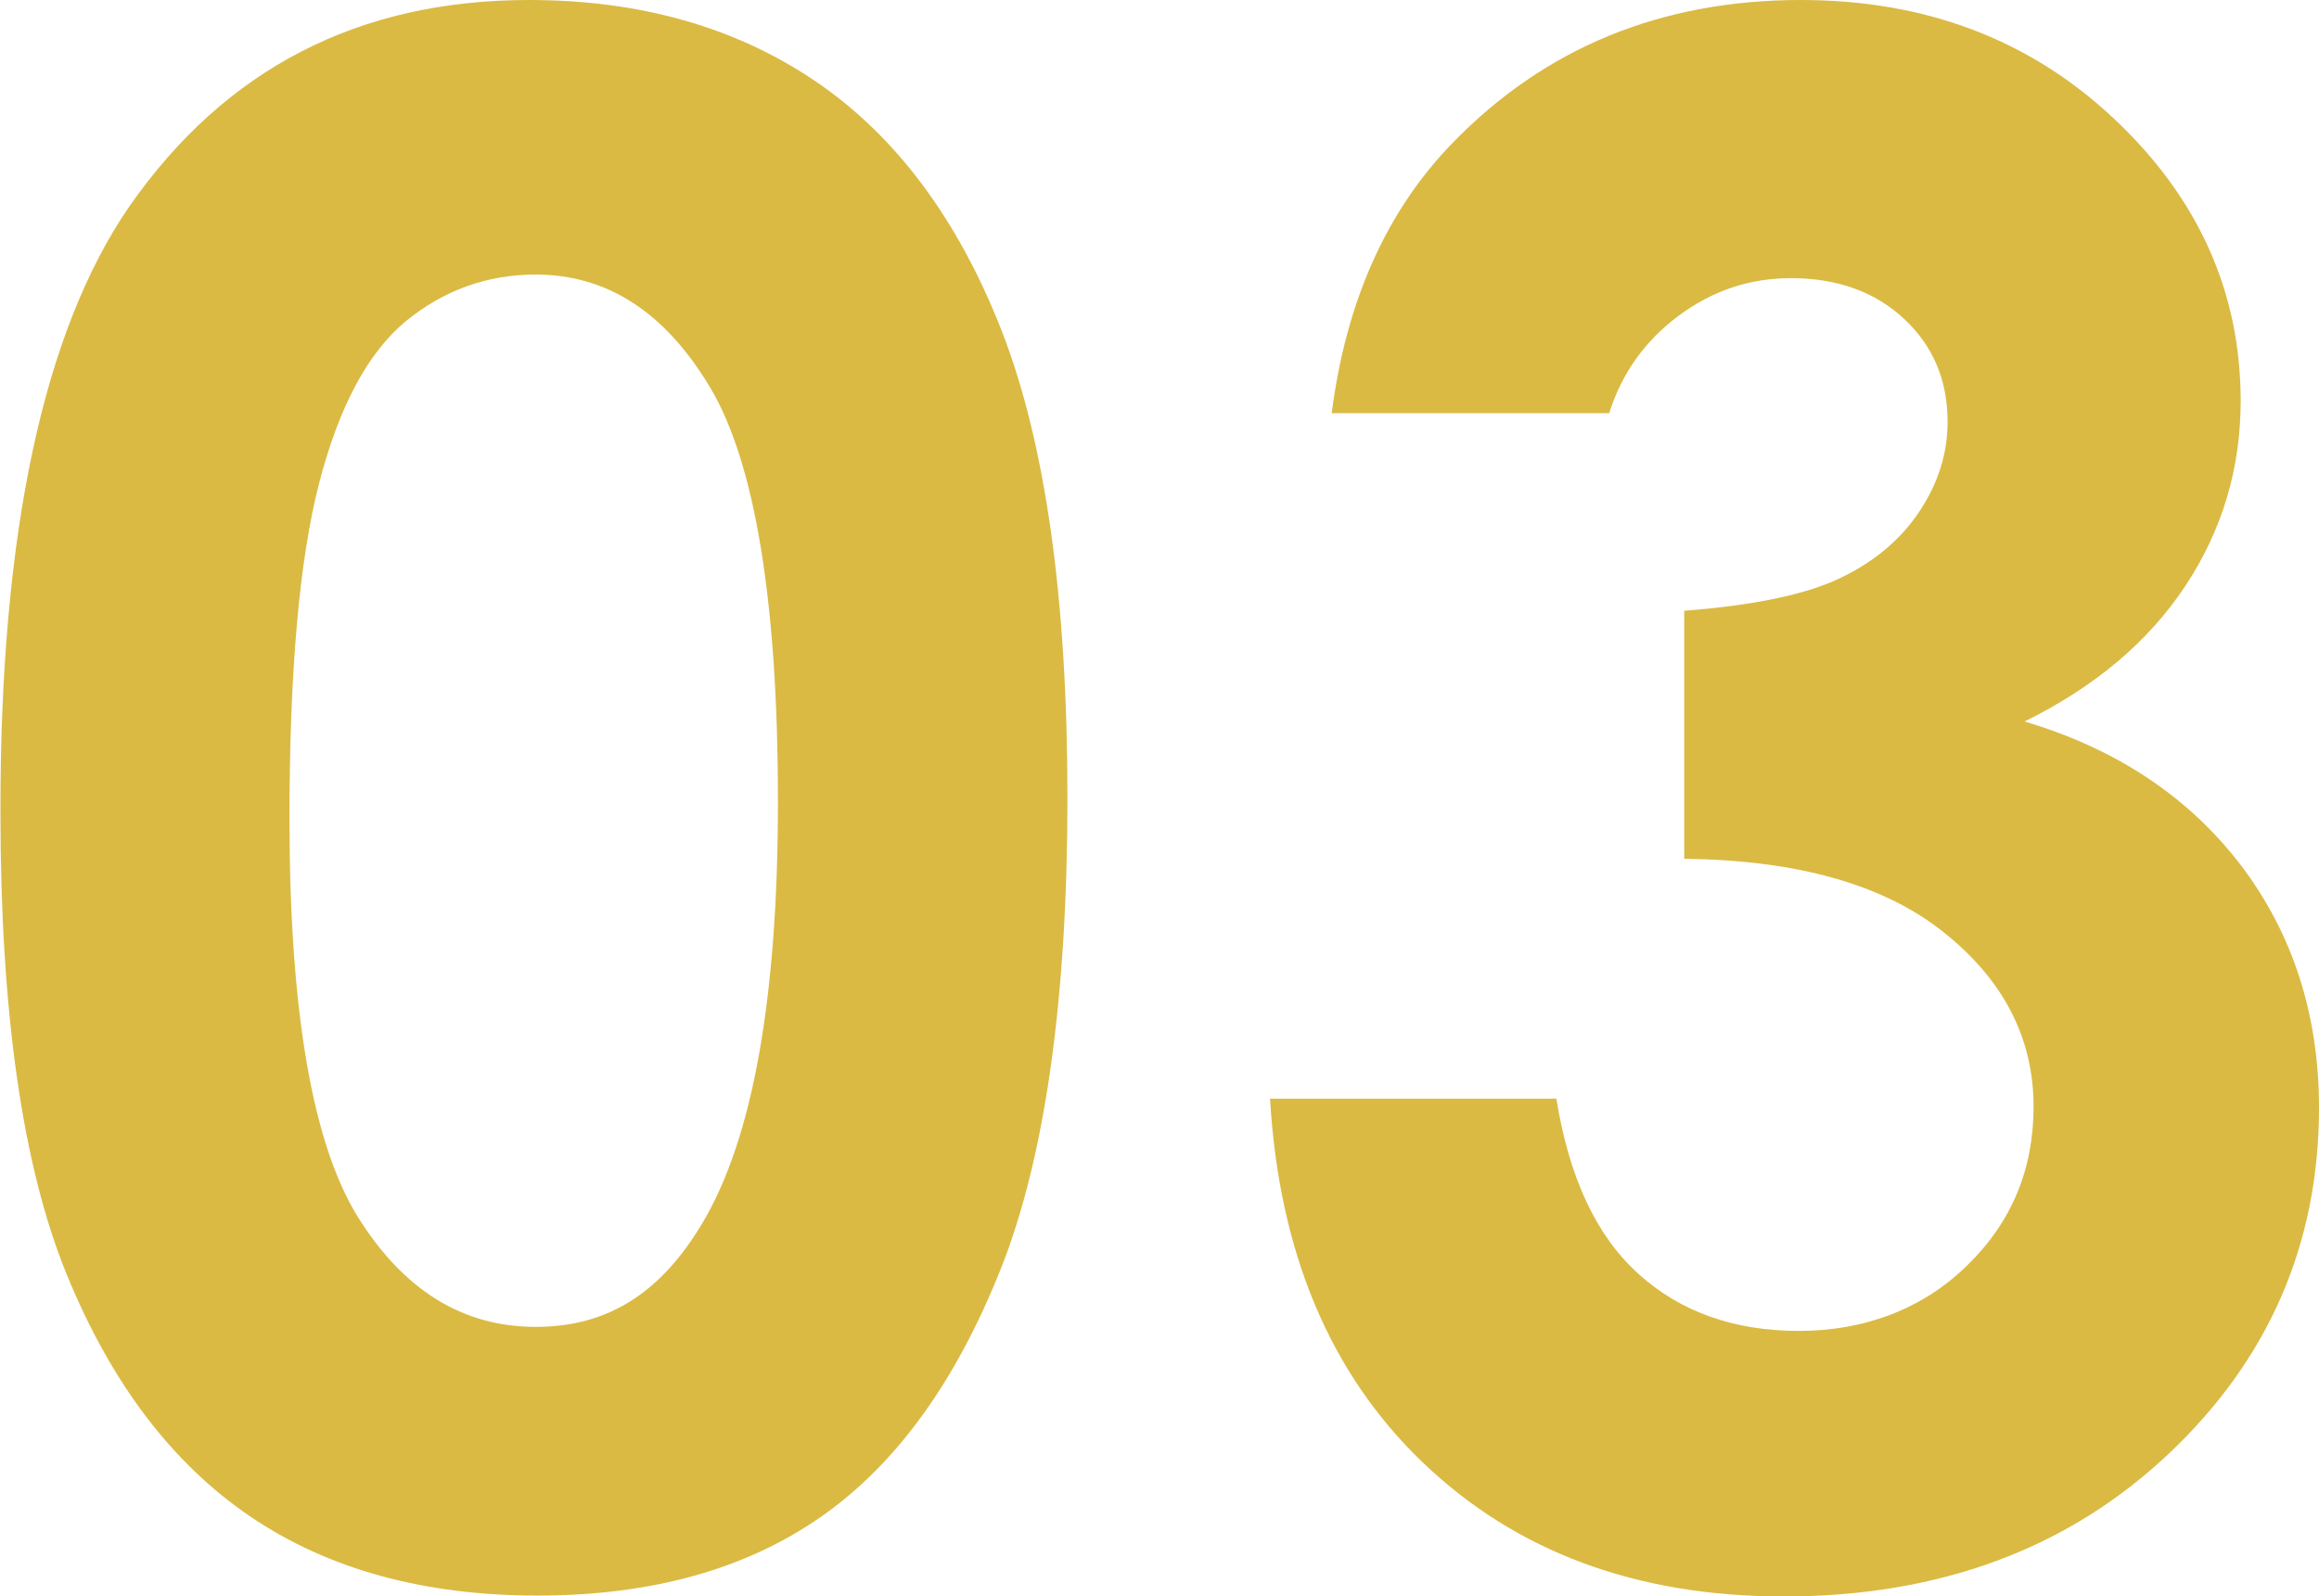 <?xml version="1.0" encoding="UTF-8"?><svg id="_イヤー_2" xmlns="http://www.w3.org/2000/svg" viewBox="0 0 51.51 35.46"><defs><style>.cls-1{fill:#daba43;}</style></defs><g id="Text"><g><path class="cls-1" d="M11.75,0c2.46,0,4.59,.6,6.37,1.81,1.78,1.21,3.16,3.06,4.13,5.54,.97,2.49,1.46,5.95,1.46,10.38s-.49,7.97-1.48,10.46c-.99,2.49-2.31,4.33-3.98,5.5-1.67,1.17-3.77,1.76-6.31,1.76s-4.67-.59-6.4-1.77c-1.73-1.18-3.08-2.97-4.06-5.37-.98-2.4-1.47-5.82-1.47-10.26C0,11.86,.96,7.37,2.87,4.59,5,1.53,7.96,0,11.75,0Zm.15,6.1c-1.08,0-2.05,.35-2.89,1.04-.84,.7-1.48,1.89-1.92,3.59-.44,1.7-.66,4.18-.66,7.46,0,4.27,.51,7.22,1.52,8.85,1.02,1.63,2.33,2.44,3.95,2.44s2.79-.77,3.71-2.32c1.11-1.87,1.67-4.99,1.67-9.36s-.5-7.5-1.5-9.18c-1-1.68-2.29-2.52-3.88-2.52Z"/><path class="cls-1" d="M35.75,9.18h-6.17c.32-2.49,1.22-4.5,2.69-6.01,2.05-2.11,4.63-3.17,7.73-3.17,2.77,0,5.09,.88,6.96,2.64,1.87,1.76,2.81,3.85,2.81,6.27,0,1.5-.41,2.87-1.23,4.11-.82,1.24-2.01,2.24-3.57,3.01,2.05,.61,3.65,1.68,4.81,3.2,1.15,1.52,1.73,3.32,1.73,5.38,0,3.03-1.12,5.6-3.35,7.7-2.23,2.1-5.08,3.16-8.54,3.16-3.27,0-5.94-.99-8.01-2.97-2.07-1.98-3.2-4.68-3.4-8.09h6.36c.28,1.74,.88,3.04,1.82,3.89,.94,.85,2.13,1.27,3.57,1.27s2.74-.48,3.73-1.45c.99-.96,1.48-2.14,1.48-3.53,0-1.53-.67-2.82-2-3.88s-3.25-1.6-5.76-1.63v-5.51c1.54-.12,2.7-.36,3.45-.72,.76-.36,1.35-.85,1.77-1.48,.42-.63,.63-1.29,.63-2,0-.92-.32-1.68-.96-2.28s-1.48-.91-2.52-.91c-.92,0-1.75,.28-2.5,.84-.75,.56-1.26,1.28-1.54,2.17Z"/></g></g></svg>